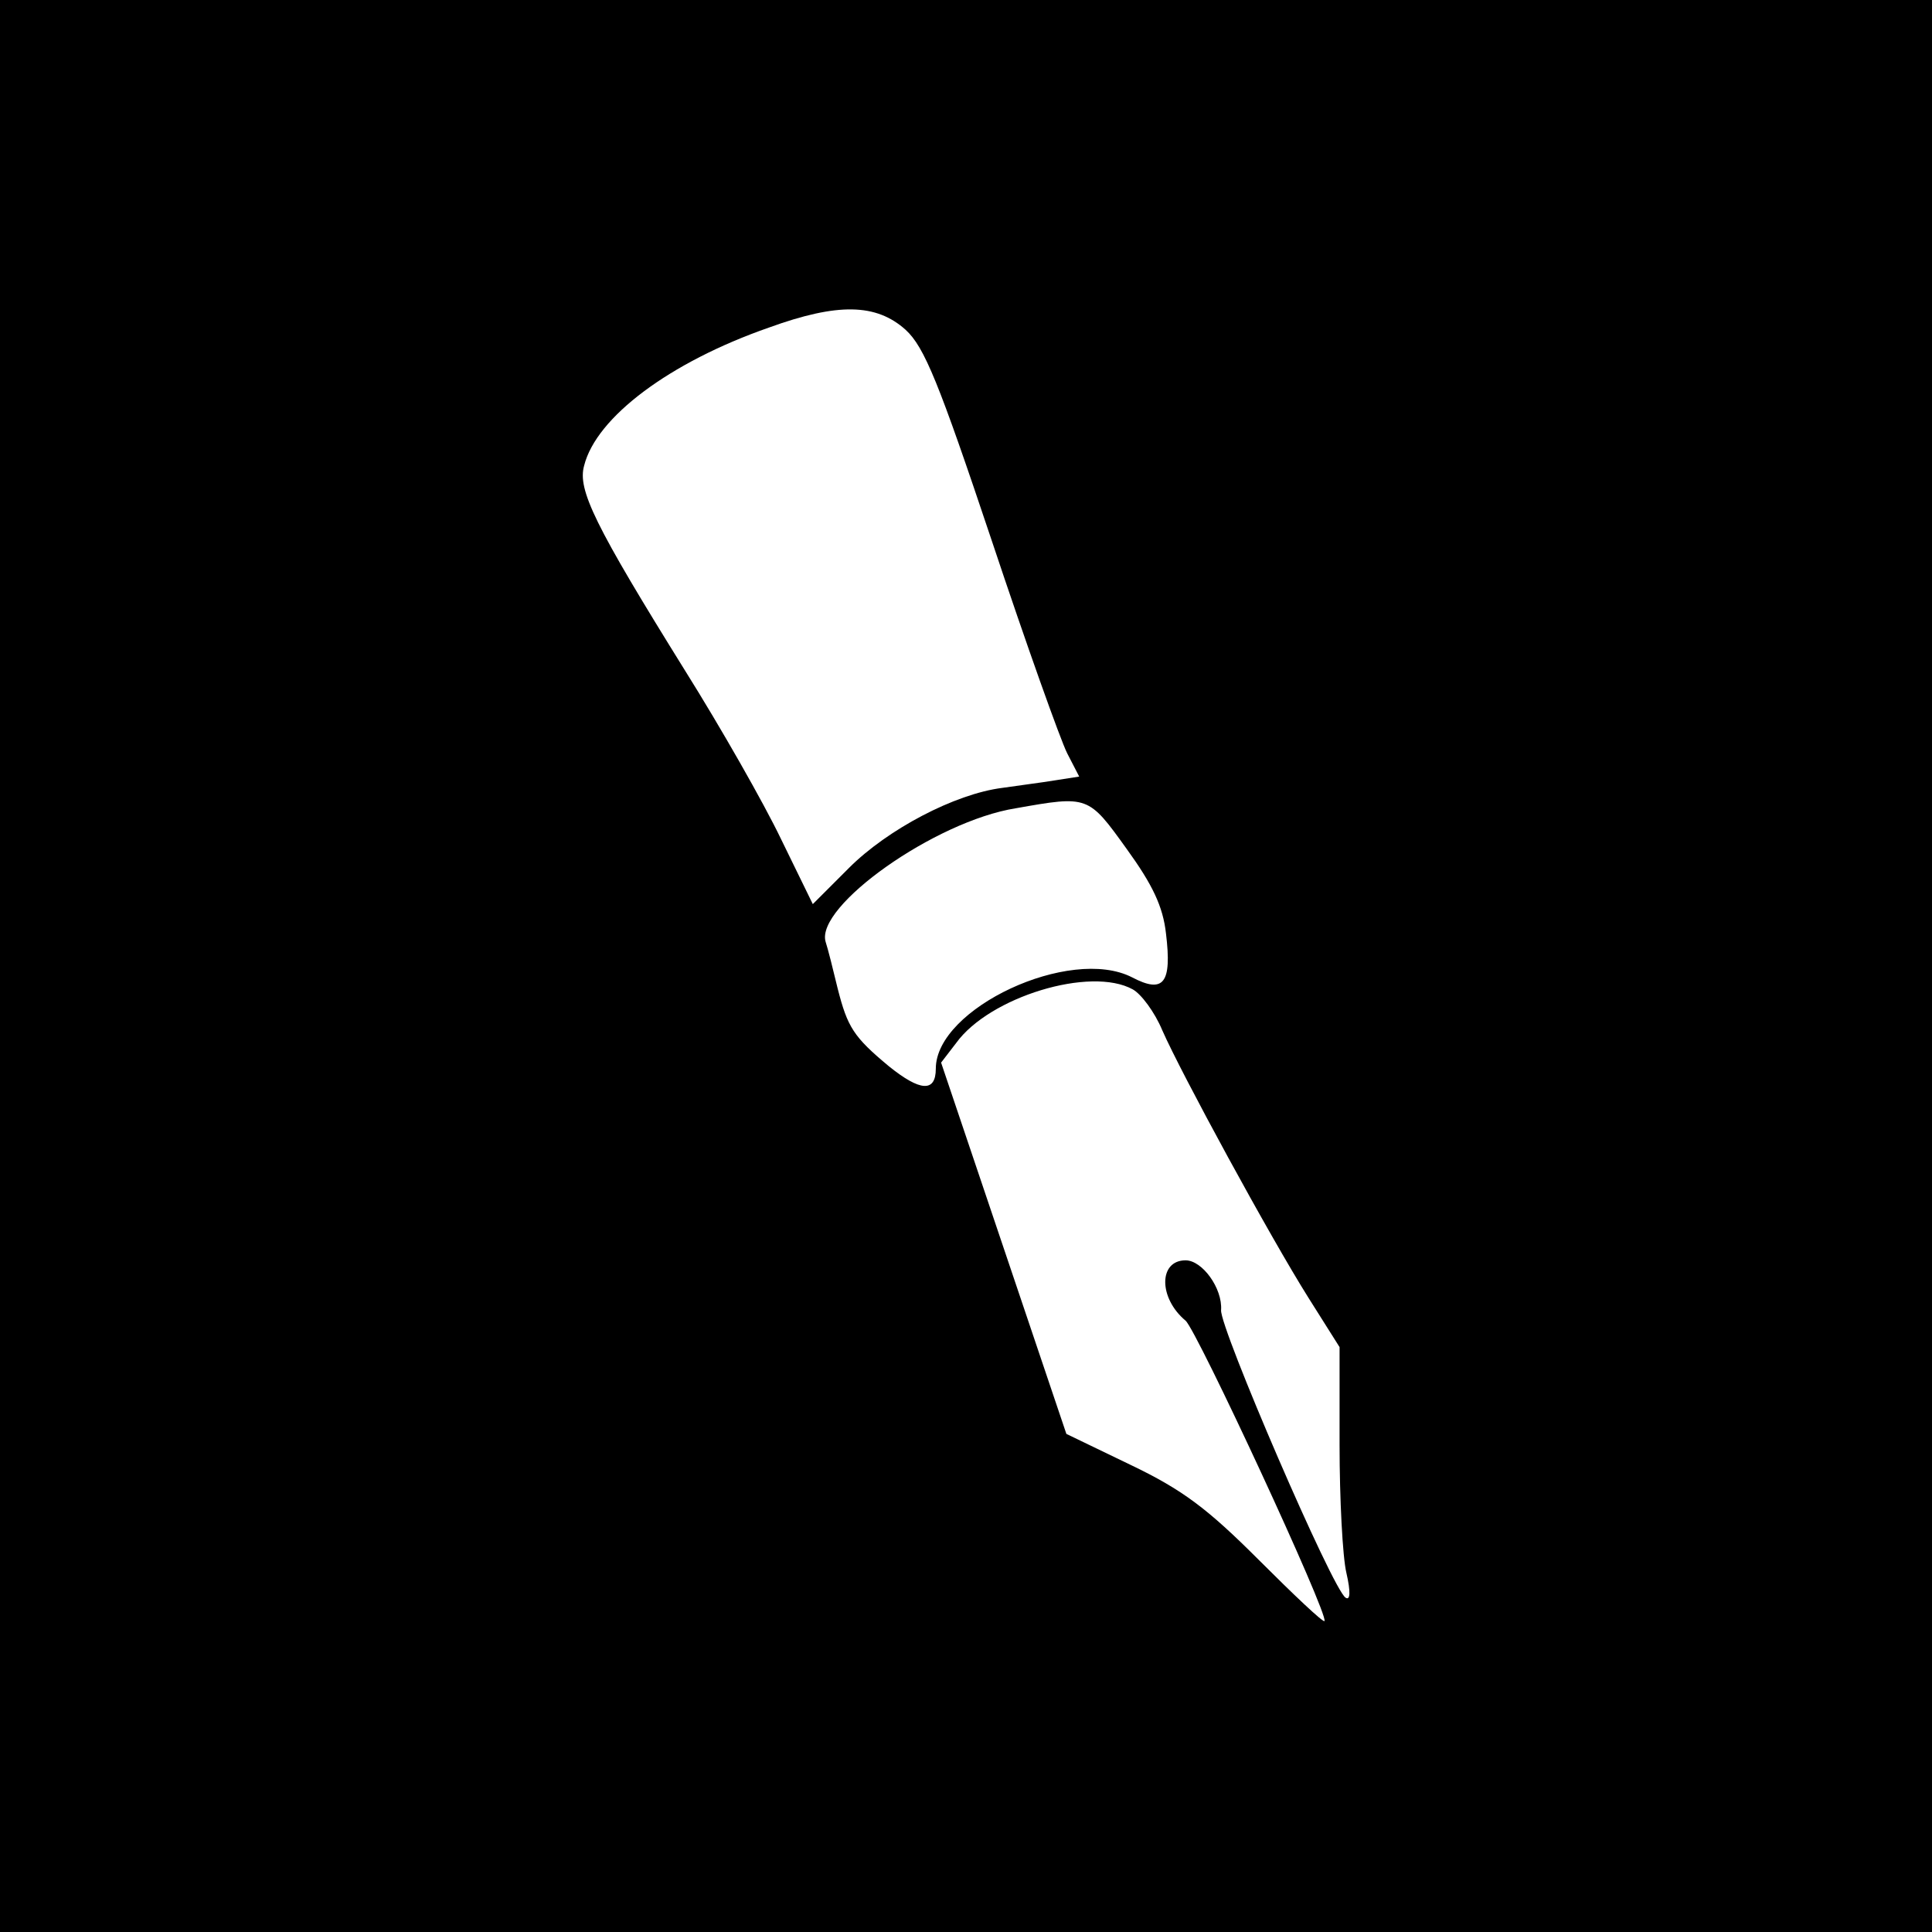 <?xml version="1.0" standalone="no"?>
<!DOCTYPE svg PUBLIC "-//W3C//DTD SVG 20010904//EN"
 "http://www.w3.org/TR/2001/REC-SVG-20010904/DTD/svg10.dtd">
<svg version="1.0" xmlns="http://www.w3.org/2000/svg"
 width="256pt" height="256pt" viewBox="0 0 256 256"
 preserveAspectRatio="xMidYMid meet">
<g transform="translate(0,256) scale(0.1,-0.1)"
fill="#000000" stroke="none">
<path d="M0 1280 l0 -1280 1280 0 1280 0 0 1280 0 1280 -1280 0 -1280 0 0
-1280z m1200 843 c25 -23 44 -70 114 -279 46 -138 91 -264 100 -282 l16 -31
-32 -5 c-18 -3 -50 -7 -70 -10 -63 -8 -152 -55 -203 -106 l-48 -48 -42 86
c-23 48 -80 148 -127 223 -120 193 -143 240 -134 272 16 64 113 137 245 183
91 33 142 32 181 -3z m293 -688 c34 -47 48 -76 52 -112 8 -66 -3 -80 -45 -58
-82 42 -260 -41 -260 -121 0 -32 -21 -30 -62 3 -47 39 -55 52 -68 103 -6 25
-13 53 -16 62 -14 47 145 160 252 177 96 17 96 17 147 -54z m8 -186 c11 -6 29
-30 39 -54 25 -57 143 -274 194 -355 l41 -65 0 -130 c0 -71 4 -148 9 -169 6
-26 5 -37 -1 -33 -17 10 -167 358 -165 381 2 29 -25 66 -47 66 -36 0 -36 -50
0 -80 15 -13 190 -390 184 -398 -2 -2 -41 35 -87 81 -68 68 -101 93 -170 126
l-85 41 -83 246 -83 246 20 26 c44 61 178 102 234 71z"/>
</g>
</svg>
